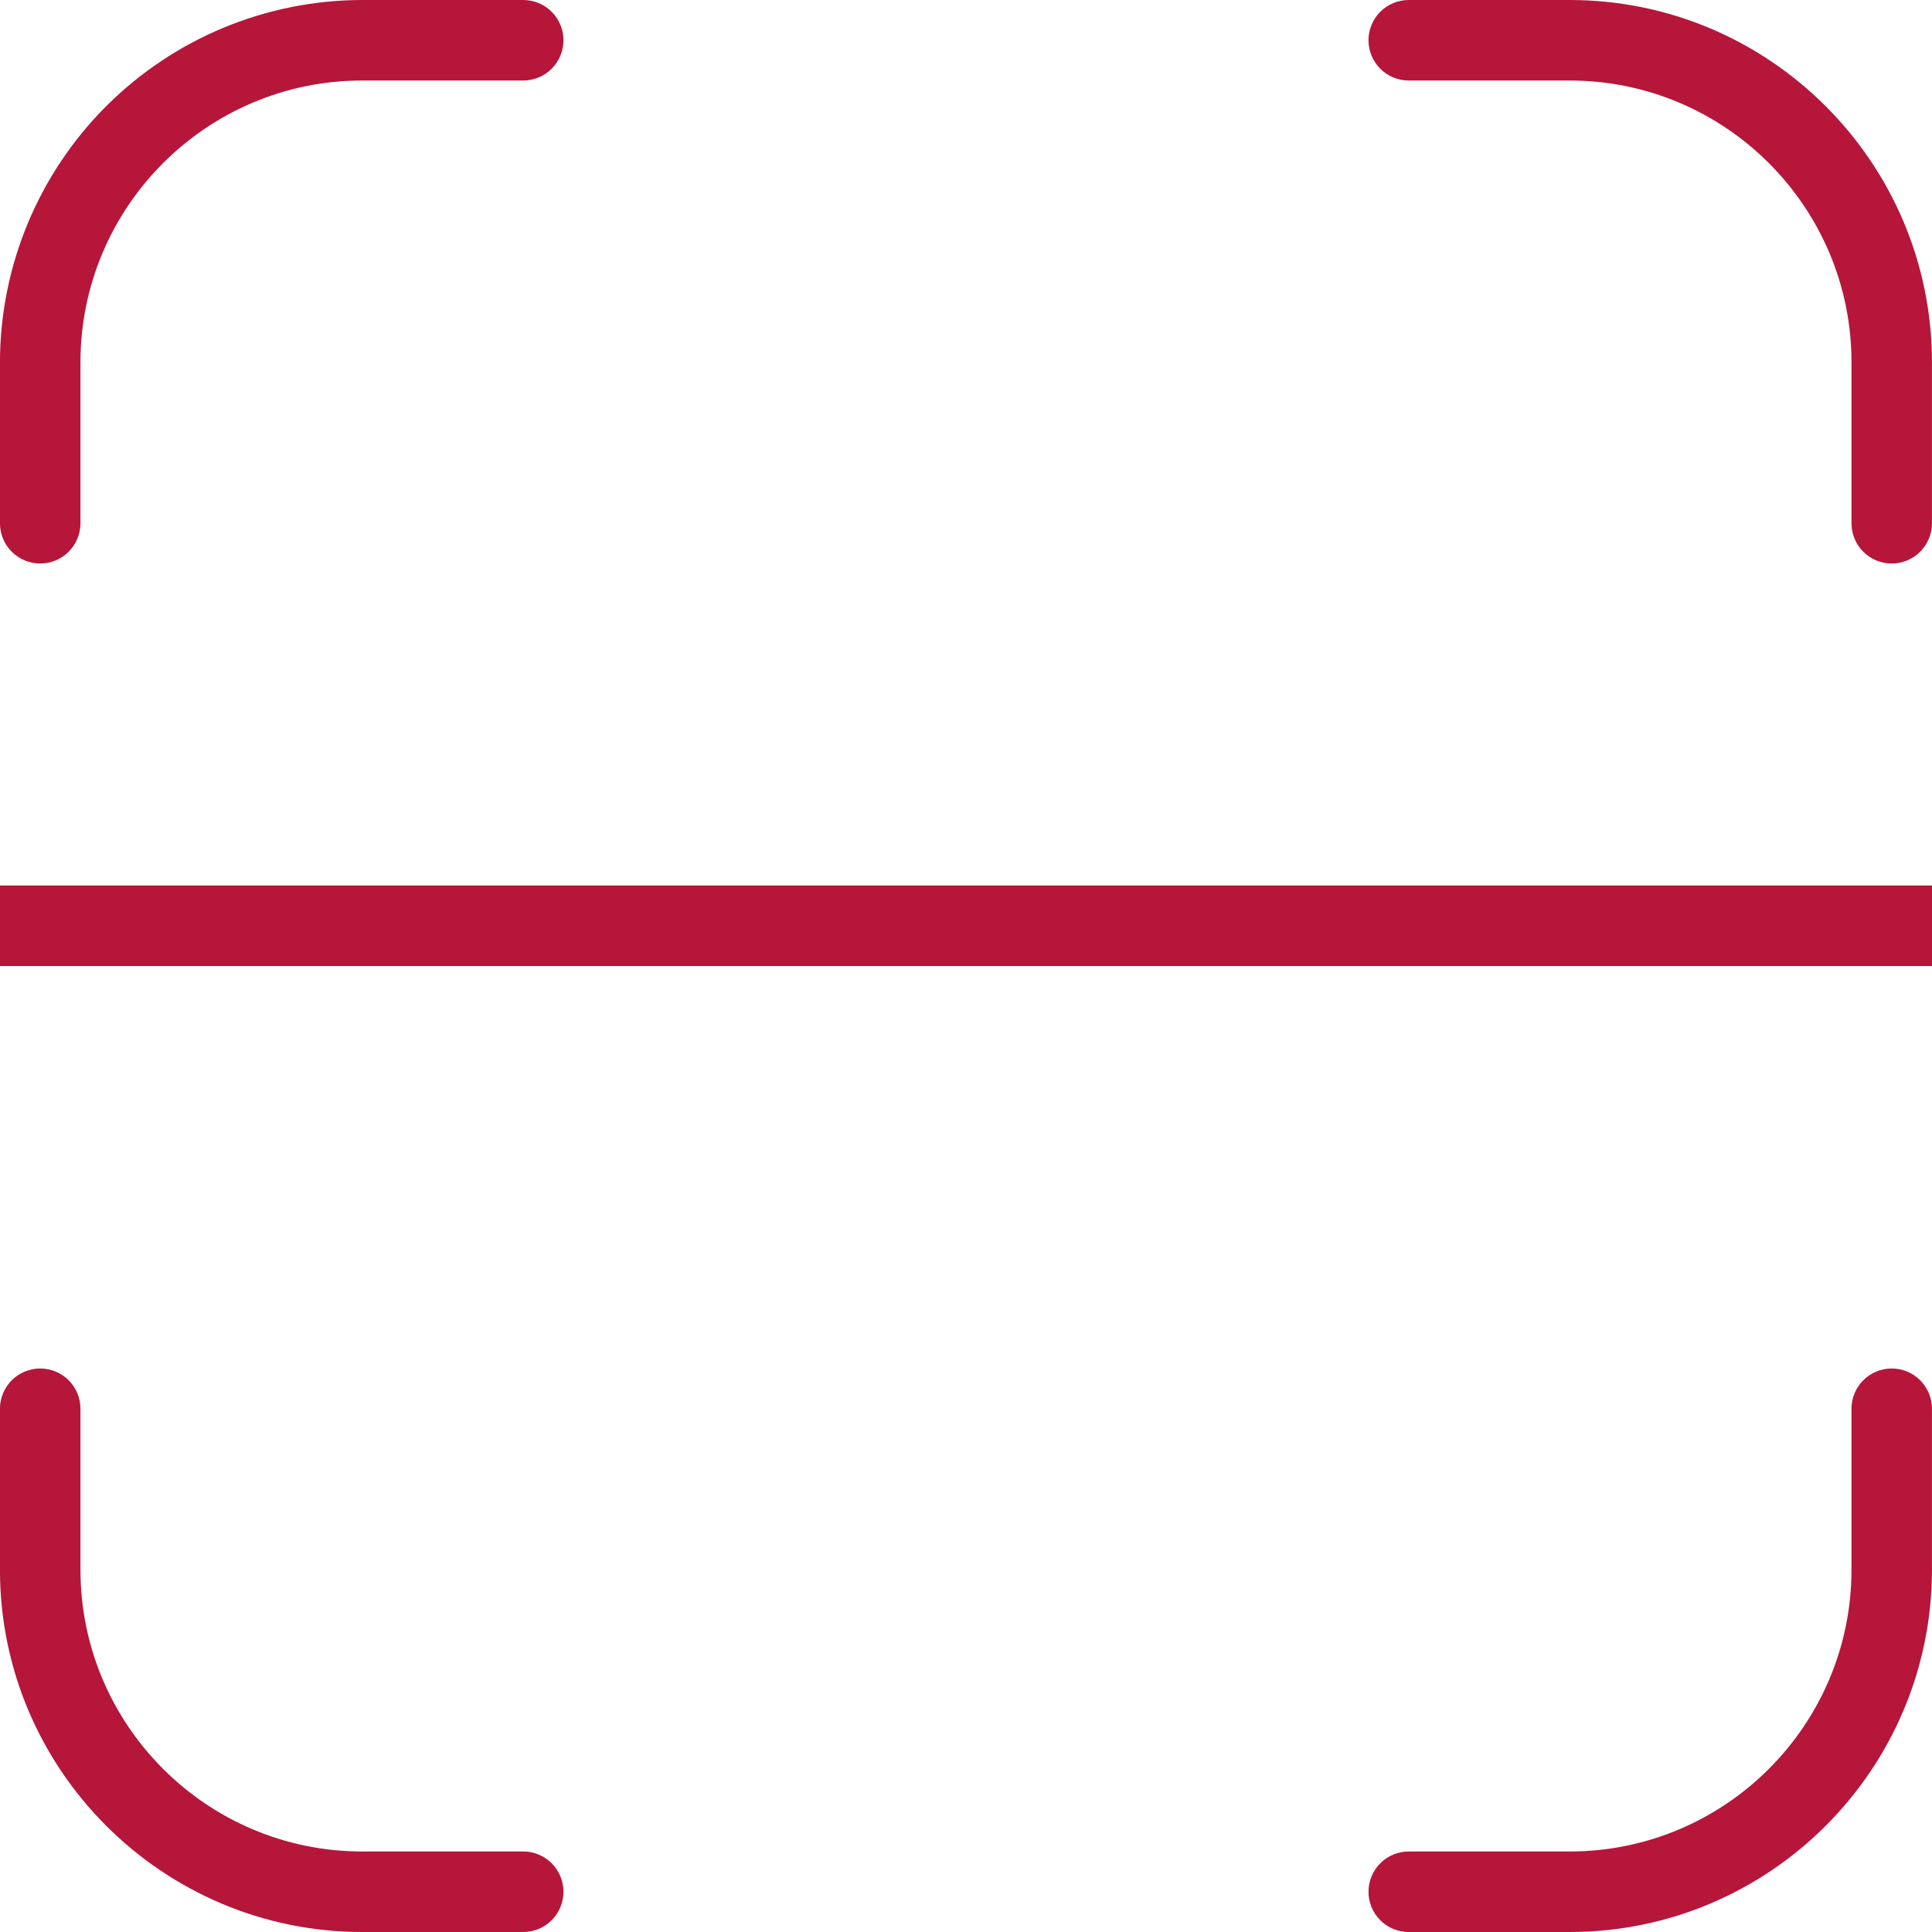 <?xml version="1.0" encoding="UTF-8"?> <svg xmlns="http://www.w3.org/2000/svg" width="40" height="40" viewBox="0 0 40 40" fill="none"><g clip-path="url(#clip0_1138_1073)"><path d="M40.833 19.167C40.833 19.388 40.745 19.6 40.589 19.756C40.432 19.912 40.22 20 39.999 20H-0.001C-0.222 20 -0.434 19.912 -0.59 19.756C-0.746 19.6 -0.834 19.388 -0.834 19.167C-0.834 18.946 -0.746 18.734 -0.59 18.577C-0.434 18.421 -0.222 18.333 -0.001 18.333H39.999C40.22 18.333 40.432 18.421 40.589 18.577C40.745 18.734 40.833 18.946 40.833 19.167ZM0.833 11.667C1.054 11.667 1.266 11.579 1.422 11.423C1.578 11.266 1.666 11.054 1.666 10.833V7.5C1.666 4.283 4.283 1.667 7.499 1.667H10.833C11.054 1.667 11.266 1.579 11.422 1.423C11.578 1.266 11.666 1.054 11.666 0.833C11.666 0.612 11.578 0.4 11.422 0.244C11.266 0.088 11.054 0 10.833 0L7.499 0C5.511 0.002 3.605 0.793 2.198 2.199C0.792 3.605 0.002 5.512 -0.001 7.5V10.833C-0.001 11.054 0.087 11.266 0.243 11.423C0.4 11.579 0.612 11.667 0.833 11.667ZM10.833 38.333H7.499C4.283 38.333 1.666 35.717 1.666 32.5V29.167C1.666 28.946 1.578 28.734 1.422 28.577C1.266 28.421 1.054 28.333 0.833 28.333C0.612 28.333 0.4 28.421 0.243 28.577C0.087 28.734 -0.001 28.946 -0.001 29.167V32.5C-0.001 36.635 3.364 40 7.499 40H10.833C11.054 40 11.266 39.912 11.422 39.756C11.578 39.6 11.666 39.388 11.666 39.167C11.666 38.946 11.578 38.734 11.422 38.577C11.266 38.421 11.054 38.333 10.833 38.333ZM39.166 28.333C38.945 28.333 38.733 28.421 38.577 28.577C38.42 28.734 38.333 28.946 38.333 29.167V32.5C38.333 35.717 35.716 38.333 32.499 38.333H29.166C28.945 38.333 28.733 38.421 28.577 38.577C28.421 38.734 28.333 38.946 28.333 39.167C28.333 39.388 28.421 39.6 28.577 39.756C28.733 39.912 28.945 40 29.166 40H32.499C36.634 40 39.999 36.635 39.999 32.5V29.167C39.999 28.946 39.912 28.734 39.755 28.577C39.599 28.421 39.387 28.333 39.166 28.333ZM29.166 1.667H32.499C35.716 1.667 38.333 4.283 38.333 7.5V10.833C38.333 11.054 38.42 11.266 38.577 11.423C38.733 11.579 38.945 11.667 39.166 11.667C39.387 11.667 39.599 11.579 39.755 11.423C39.912 11.266 39.999 11.054 39.999 10.833V7.5C39.999 3.365 36.634 0 32.499 0H29.166C28.945 0 28.733 0.088 28.577 0.244C28.421 0.4 28.333 0.612 28.333 0.833C28.333 1.054 28.421 1.266 28.577 1.423C28.733 1.579 28.945 1.667 29.166 1.667Z" fill="#B6163A"></path></g><defs><clipPath id="clip0_1138_1073"><rect width="40" height="40" fill="white"></rect></clipPath></defs></svg> 